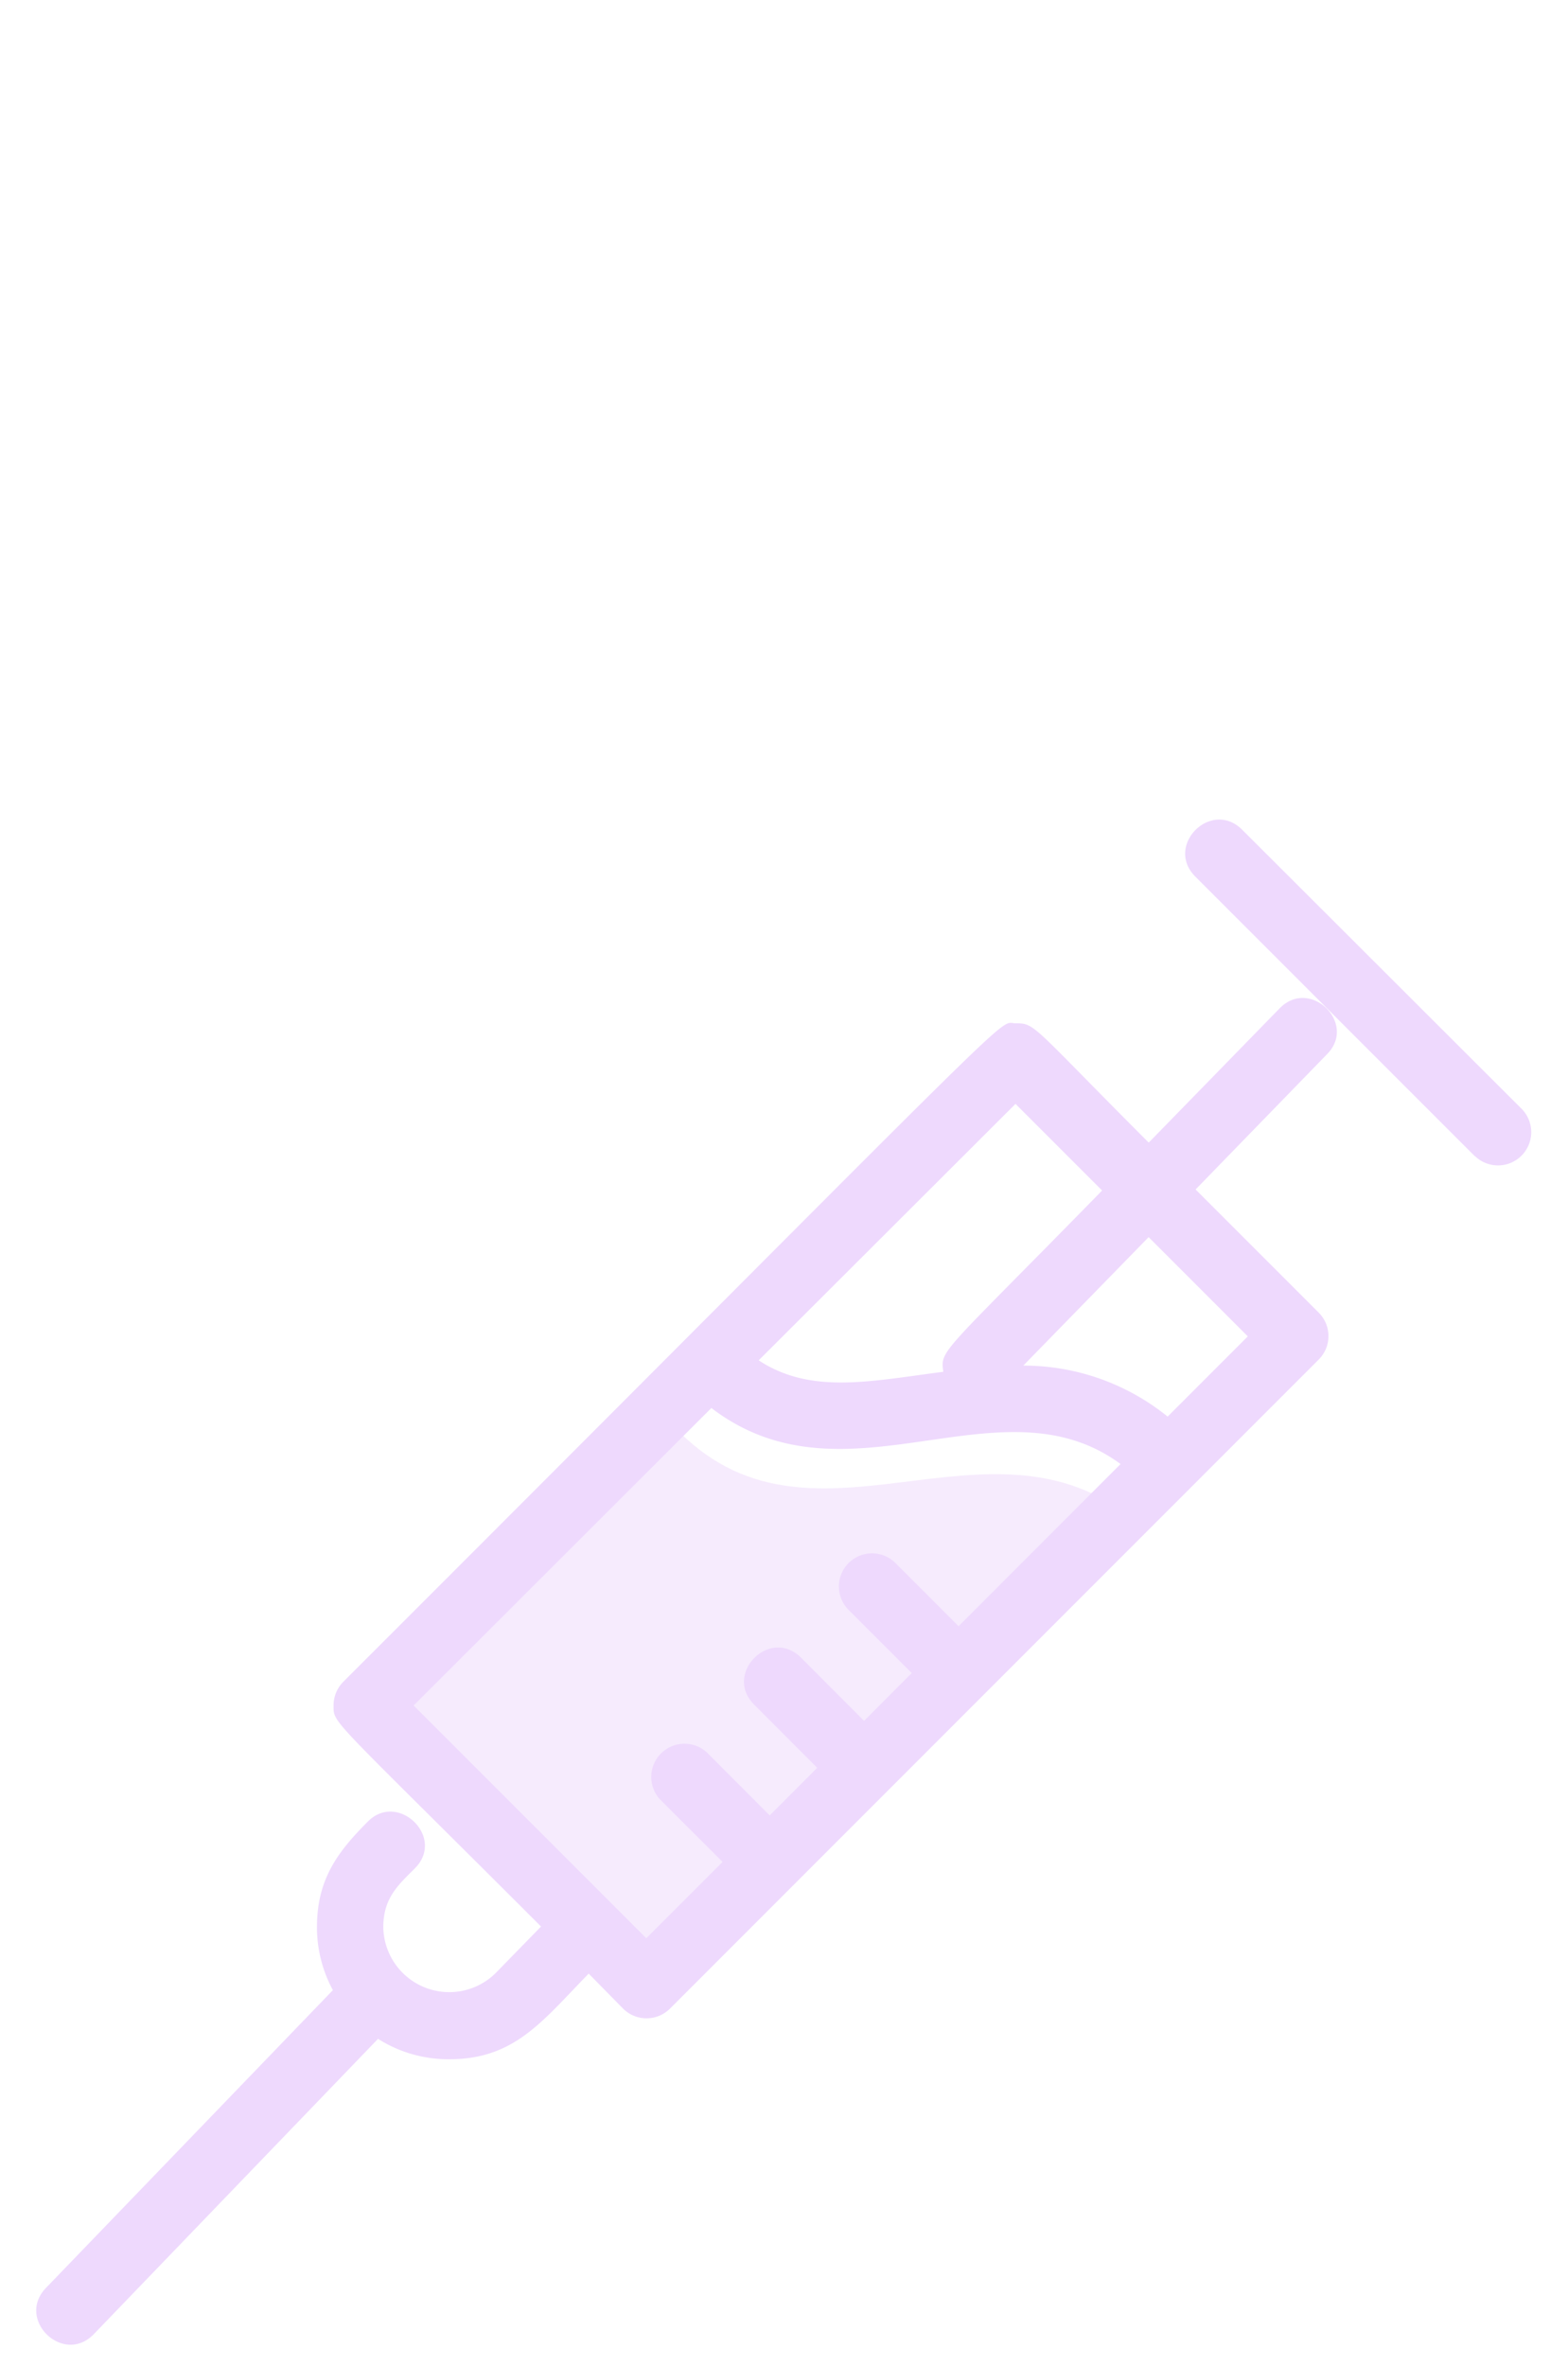 <?xml version="1.0" encoding="UTF-8"?> <svg xmlns="http://www.w3.org/2000/svg" id="Layer_1" data-name="Layer 1" viewBox="0 0 136.88 206.45"><defs><style>.cls-1,.cls-2{fill:#eed9fd;}.cls-1{fill-rule:evenodd;opacity:0.5;}</style></defs><title>Luna- Injectables</title><path class="cls-1" d="M97.88,131.8,56.44,173.23,32,148.83l25.68-25.69C69.32,137.71,84.86,122.7,97.88,131.8Z"></path><path class="cls-2" d="M4,199.67l25.06-26a11.47,11.47,0,0,1-1.39-5.51c0-4.19,1.83-6.58,4.45-9.21s6.8,1.37,4.1,4.09c-1.44,1.44-2.76,2.58-2.76,5.13a5.76,5.76,0,0,0,9.77,4.05l4-4.1c-18.58-18.58-18.11-17.66-18.11-19.31a2.92,2.92,0,0,1,.85-2.05C91.07,85.7,86.93,89.3,88.67,89.3s1.36.16,11.61,10.41L111.7,88c2.67-2.74,6.81,1.32,4.14,4L104.37,103.8l10.75,10.75a2.89,2.89,0,0,1,0,4.09L58.49,175.28a2.9,2.9,0,0,1-4.1,0l-3-3.05c-4,4.08-6.43,7.47-12.15,7.47h0A11.46,11.46,0,0,1,33,177.92L8.19,203.69C5.54,206.44,1.37,202.43,4,199.67Zm32.11-50.84,20.31,20.31,6.66-6.66L57.59,157a2.9,2.9,0,0,1,4.1-4.09l5.5,5.51,4.15-4.15-5.51-5.52c-2.7-2.7,1.4-6.8,4.1-4.09l5.5,5.51L79.59,146l-5.51-5.51a2.89,2.89,0,0,1,4.09-4.09l5.51,5.51,14.14-14.15c-10.56-7.77-23.9,4.14-35.72-4.89Zm53.22-29.66a20,20,0,0,1,12.6,4.45l7-7-8.66-8.66Zm-23.1-.46c4.56,3,9.75,1.82,16.12,1-.29-1.94-.19-1.45,13.86-15.82l-7.56-7.56Zm62.52-17.81-24.4-24.4c-2.71-2.7,1.38-6.8,4.09-4.09L132.87,96.8a2.9,2.9,0,0,1-4.1,4.1Z"></path></svg> 